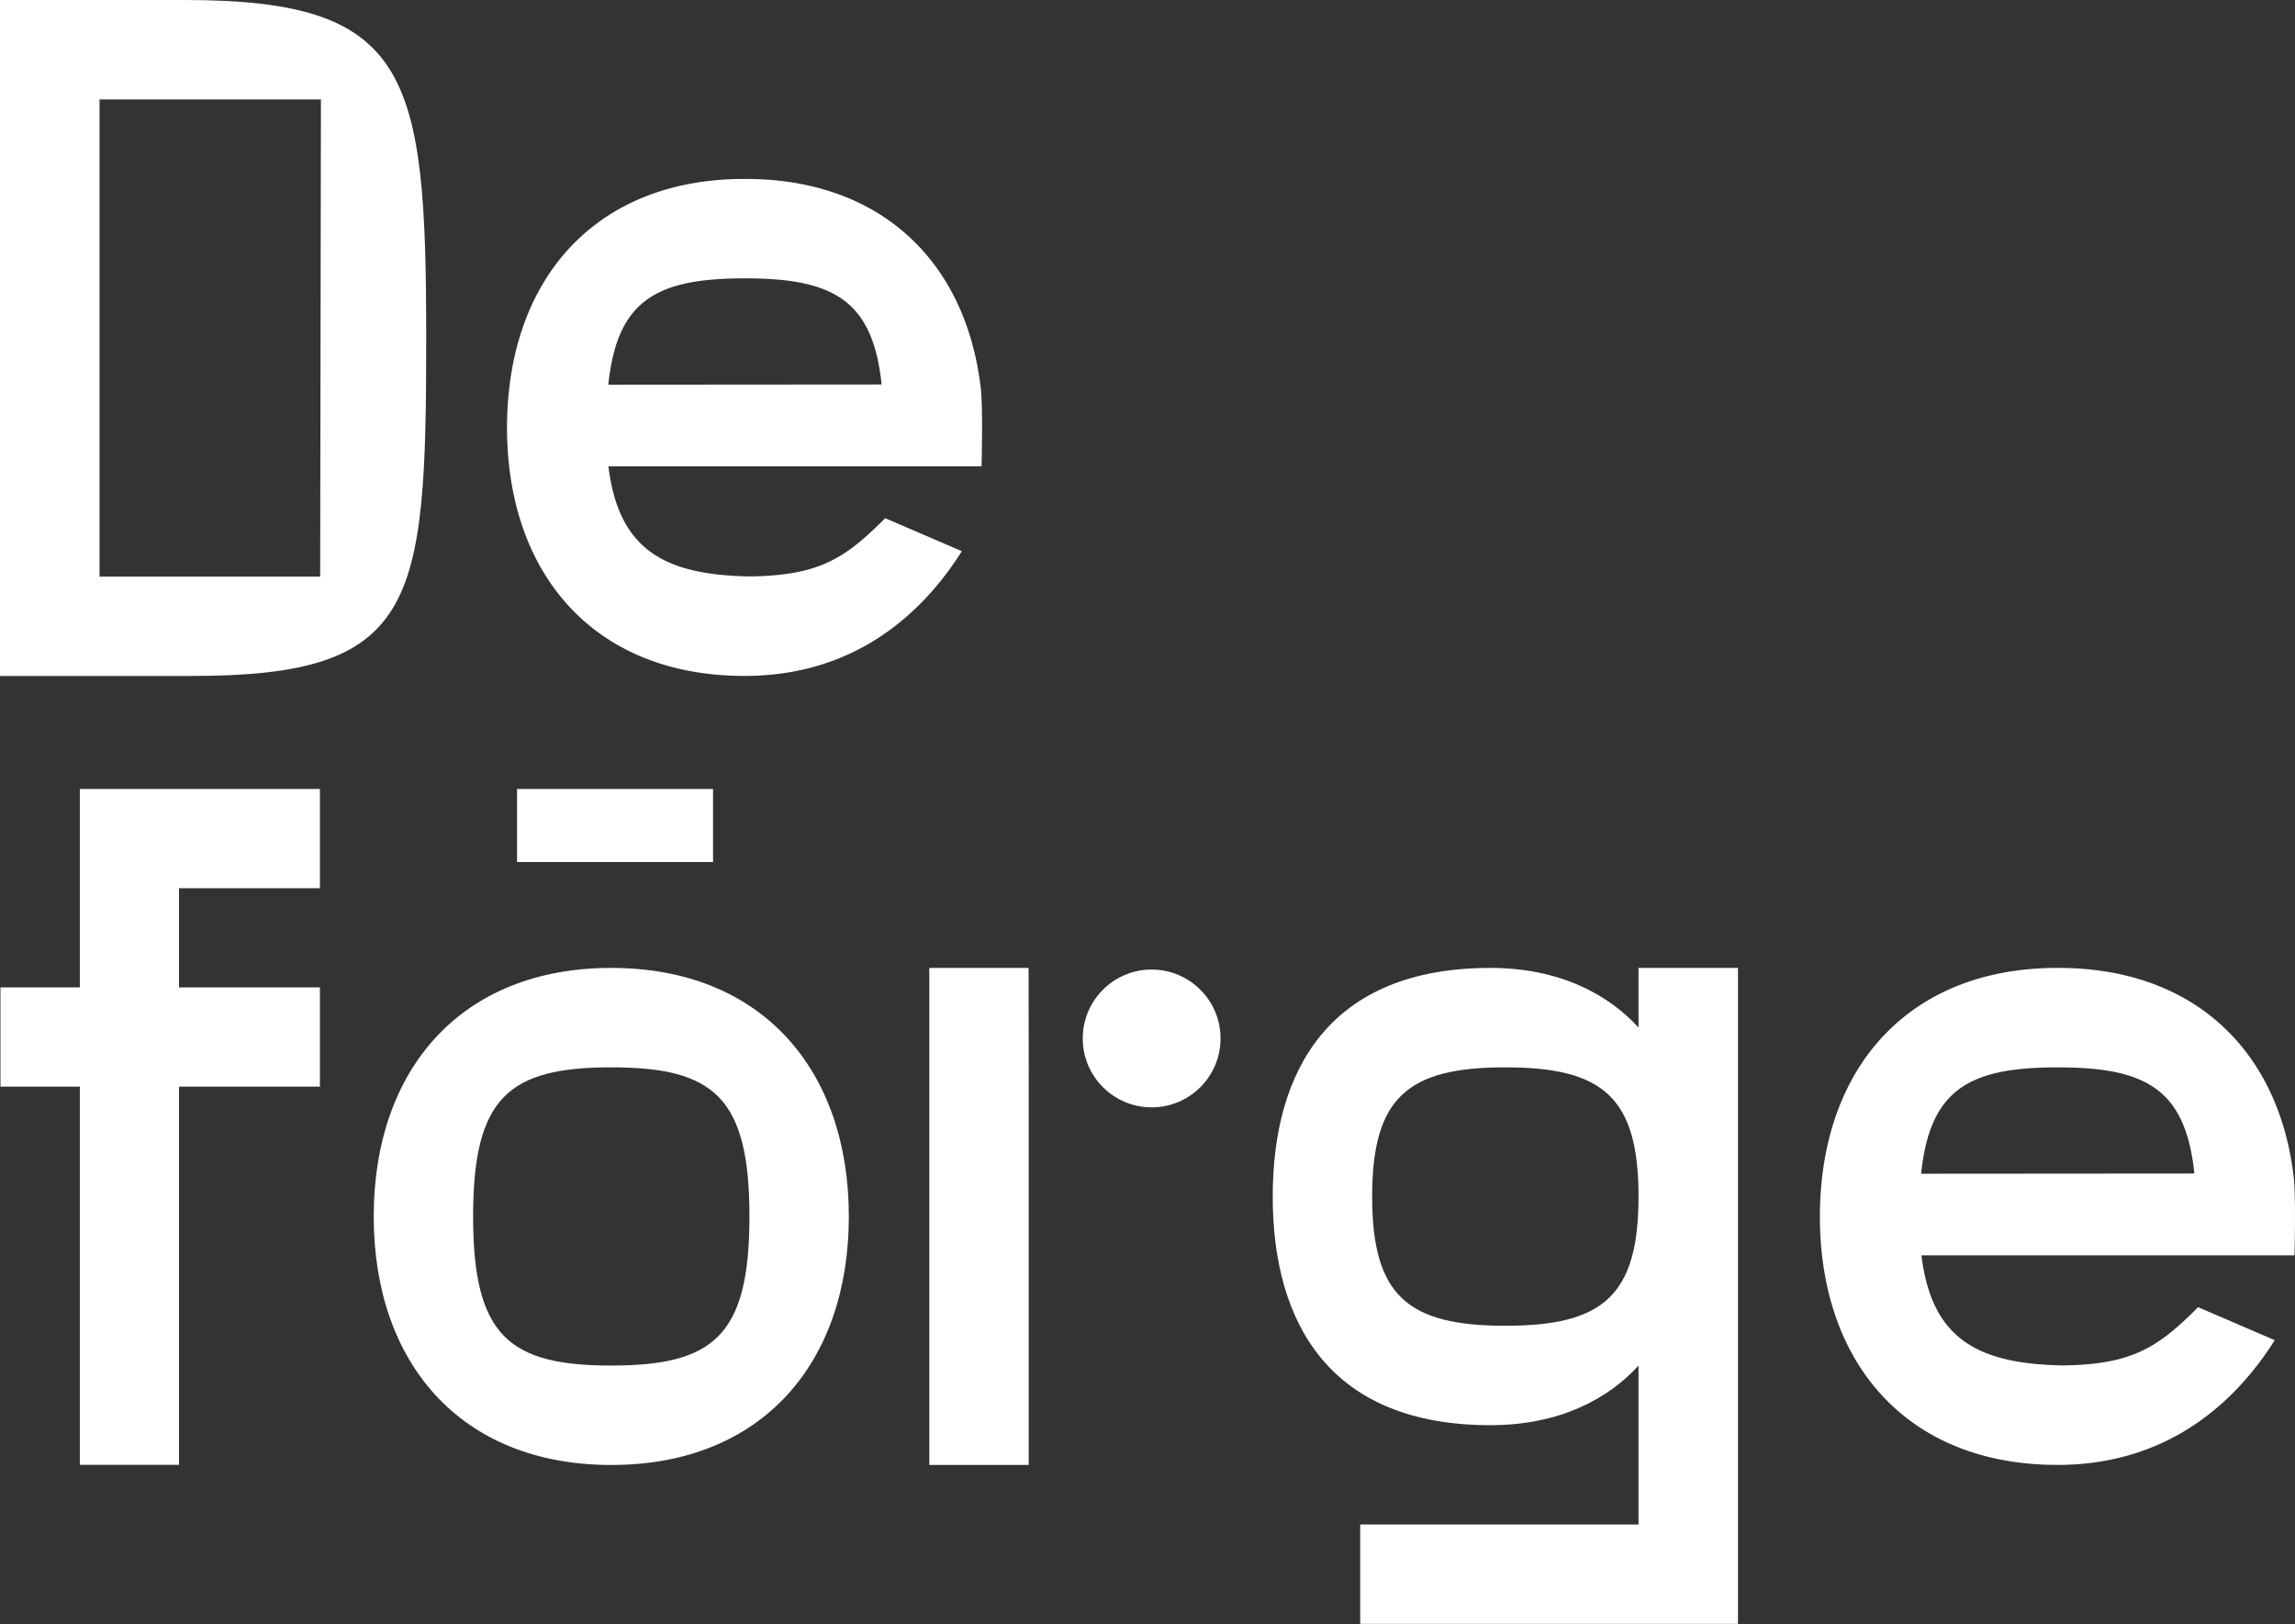 <?xml version="1.0" encoding="UTF-8"?> <svg xmlns="http://www.w3.org/2000/svg" viewBox="0 0 686.5 485.77"><rect x="0" y="0" width="686.5" height="485.77" fill="#333333" stroke="none"/> <defs> <style>.cls-1{fill:#fff;}</style> </defs> <title>Ресурс 13</title> <g id="Слой_2" data-name="Слой 2"> <g id="Слой_1-2" data-name="Слой 1"> <path class="cls-1" d="M55.26,0H0V202.19H57.38c67.2,0,70.11-20.93,70.11-101.1C127.5,21.65,122.46,0,55.26,0ZM95.77,172.46h-66V29.74H96Z"></path> <path class="cls-1" d="M293.76,127.86c0-2.41,0-9.9-.56-13.12h0C288.45,78.15,263.48,53.52,223,53.52h-1.26v0c-39.93.4-64.54,24.91-69.24,61.21a102.1,102.1,0,0,0-.84,13.11c0,43.71,25.87,74.34,71.06,74.34,33.06,0,53.26-18.72,65-37.31L264.79,155c-11.91,11.91-19.53,17.16-40.47,17.42C199,172,185.06,164.66,182,139.5H293.61C293.7,137.72,293.76,129.69,293.76,127.86ZM182,115.07c0-.11,0-.21,0-.32,2.66-24.8,14.23-31.49,40.66-31.49H223c26.46,0,38,6.68,40.7,31.49l0,.26h-.26Z"></path> <polygon class="cls-1" points="23.88 295.35 0.14 295.35 0.14 325.03 23.88 325.03 23.88 438.16 53.55 438.16 53.55 325.03 95.69 325.03 95.69 295.35 53.55 295.35 53.55 265.68 95.69 265.68 95.69 236 23.88 236 23.88 295.35"></polygon> <path class="cls-1" d="M182.85,289.52c-45.19,0-71.06,30.63-71.06,74.34s25.87,74.34,71.06,74.34,71.06-30.63,71.06-74.34S228,289.52,182.85,289.52Zm0,118.94c-30.63,0-41.33-8.92-41.33-44.6s10.7-44.6,41.33-44.6,41.33,8.92,41.33,44.6S213.47,408.46,182.85,408.46Z"></path> <polygon class="cls-1" points="277.98 289.52 277.98 438.19 307.72 438.19 307.72 319.25 307.68 289.52 277.98 289.52"></polygon> <circle class="cls-1" cx="344.49" cy="310.62" r="20.61"></circle> <path class="cls-1" d="M490.13,307.36c-8.92-9.81-23.49-17.84-44.3-17.84-48.17,0-65.12,30.63-65.12,68.39s16.95,68.39,65.12,68.39c20.81,0,35.38-8,44.3-17.84V456H406.88v29.73h113V289.52H490.13Zm-39.84,89.2c-29.14,0-39.84-8.92-39.84-38.65s10.71-38.65,39.84-38.65,39.84,8.92,39.84,38.65S479.43,396.56,450.29,396.56Z"></path> <path class="cls-1" d="M686.5,363.86c0-2.41,0-9.9-.56-13.12h0c-4.74-36.59-29.71-61.22-70.22-61.22h-1.26v0c-39.93.4-64.54,24.91-69.24,61.21a102.1,102.1,0,0,0-.84,13.11c0,43.71,25.87,74.34,71.06,74.34,33.06,0,53.26-18.72,65-37.31L657.53,391c-11.91,11.91-19.53,17.16-40.47,17.42-25.29-.46-39.25-7.77-42.3-32.93H686.34C686.44,373.72,686.5,365.69,686.5,363.86Zm-111.8-12.78c0-.11,0-.21,0-.32,2.66-24.8,14.23-31.49,40.66-31.49h.32c26.46,0,38,6.68,40.7,31.49l0,.26h-.26Z"></path> <rect class="cls-1" x="154.66" y="236" width="58.63" height="21.85"></rect> </g> </g> </svg> 